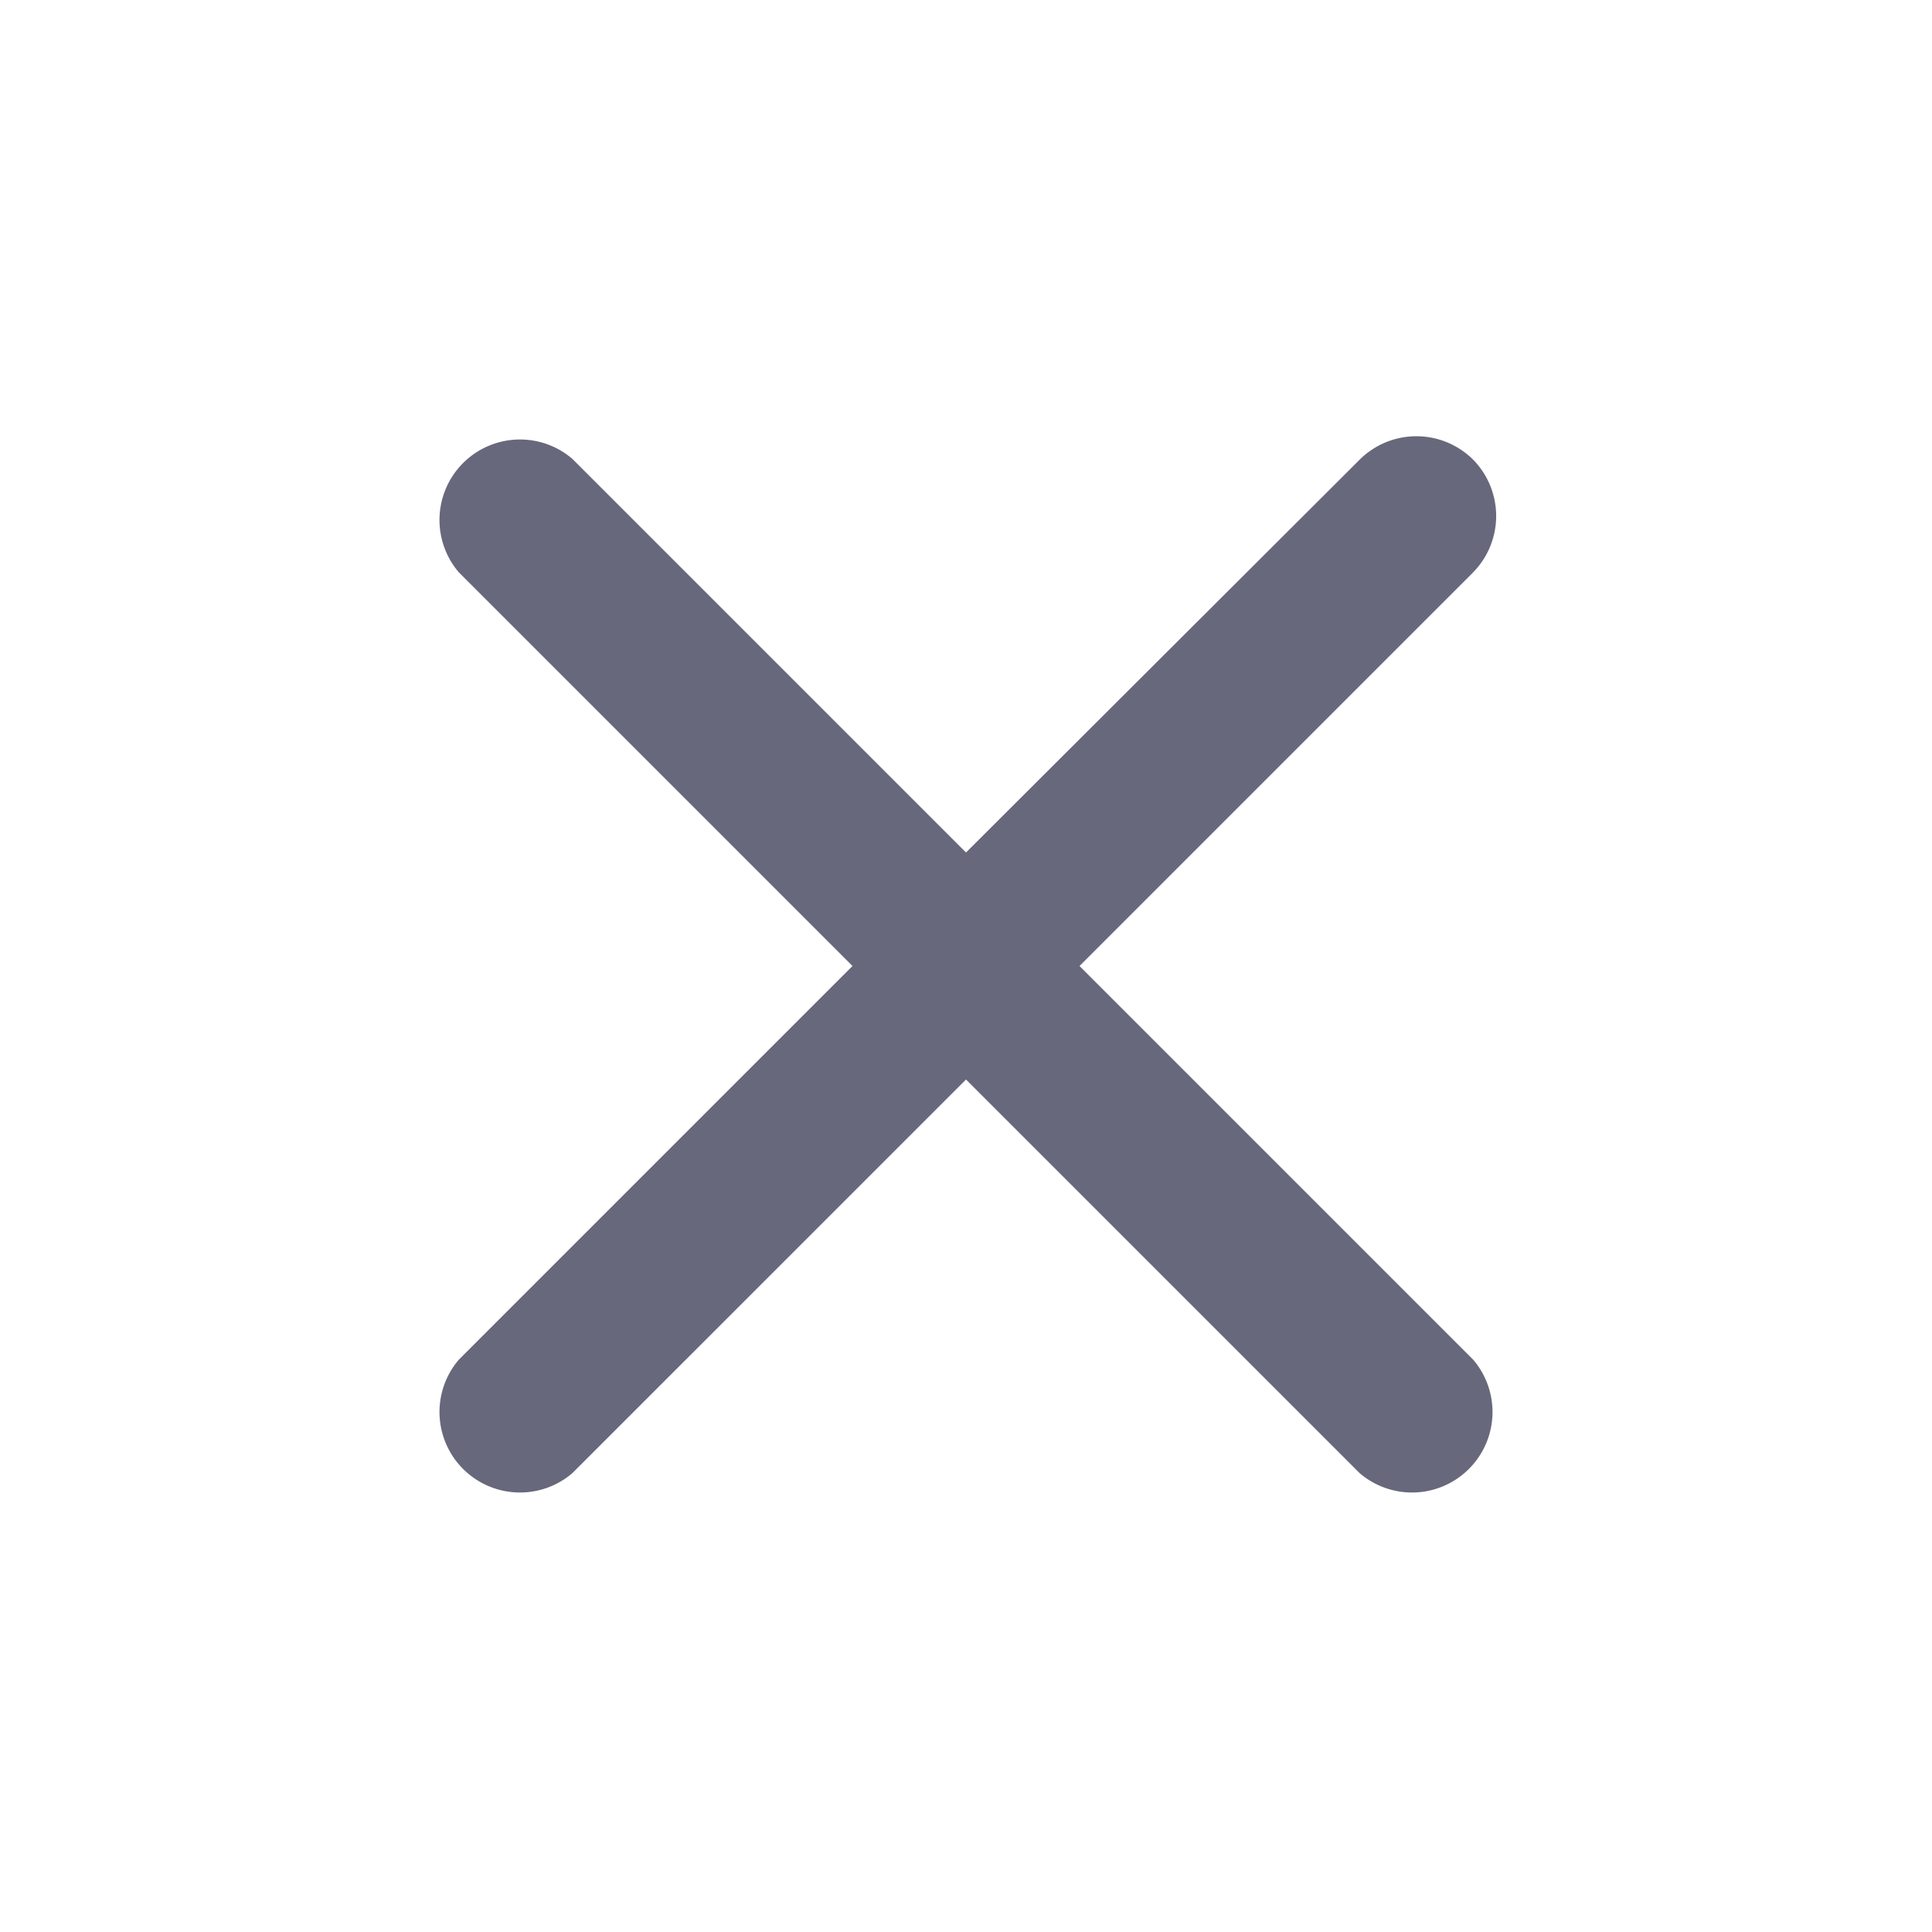 <svg id="close-24px_1_" data-name="close-24px (1)" xmlns="http://www.w3.org/2000/svg" width="24" height="24" viewBox="0 0 24 24">
  <path id="パス_1197" data-name="パス 1197" d="M0,0H24V24H0Z" fill="none"/>
  <path id="パス_1198" data-name="パス 1198" d="M18.3,5.71a1,1,0,0,0-1.41,0L12,10.59,7.11,5.7A1,1,0,0,0,5.7,7.11L10.59,12,5.7,16.89A1,1,0,0,0,7.11,18.3L12,13.41l4.89,4.89a1,1,0,0,0,1.41-1.41L13.41,12,18.3,7.11A1,1,0,0,0,18.3,5.71Z" fill="#67687b"/>
</svg>
